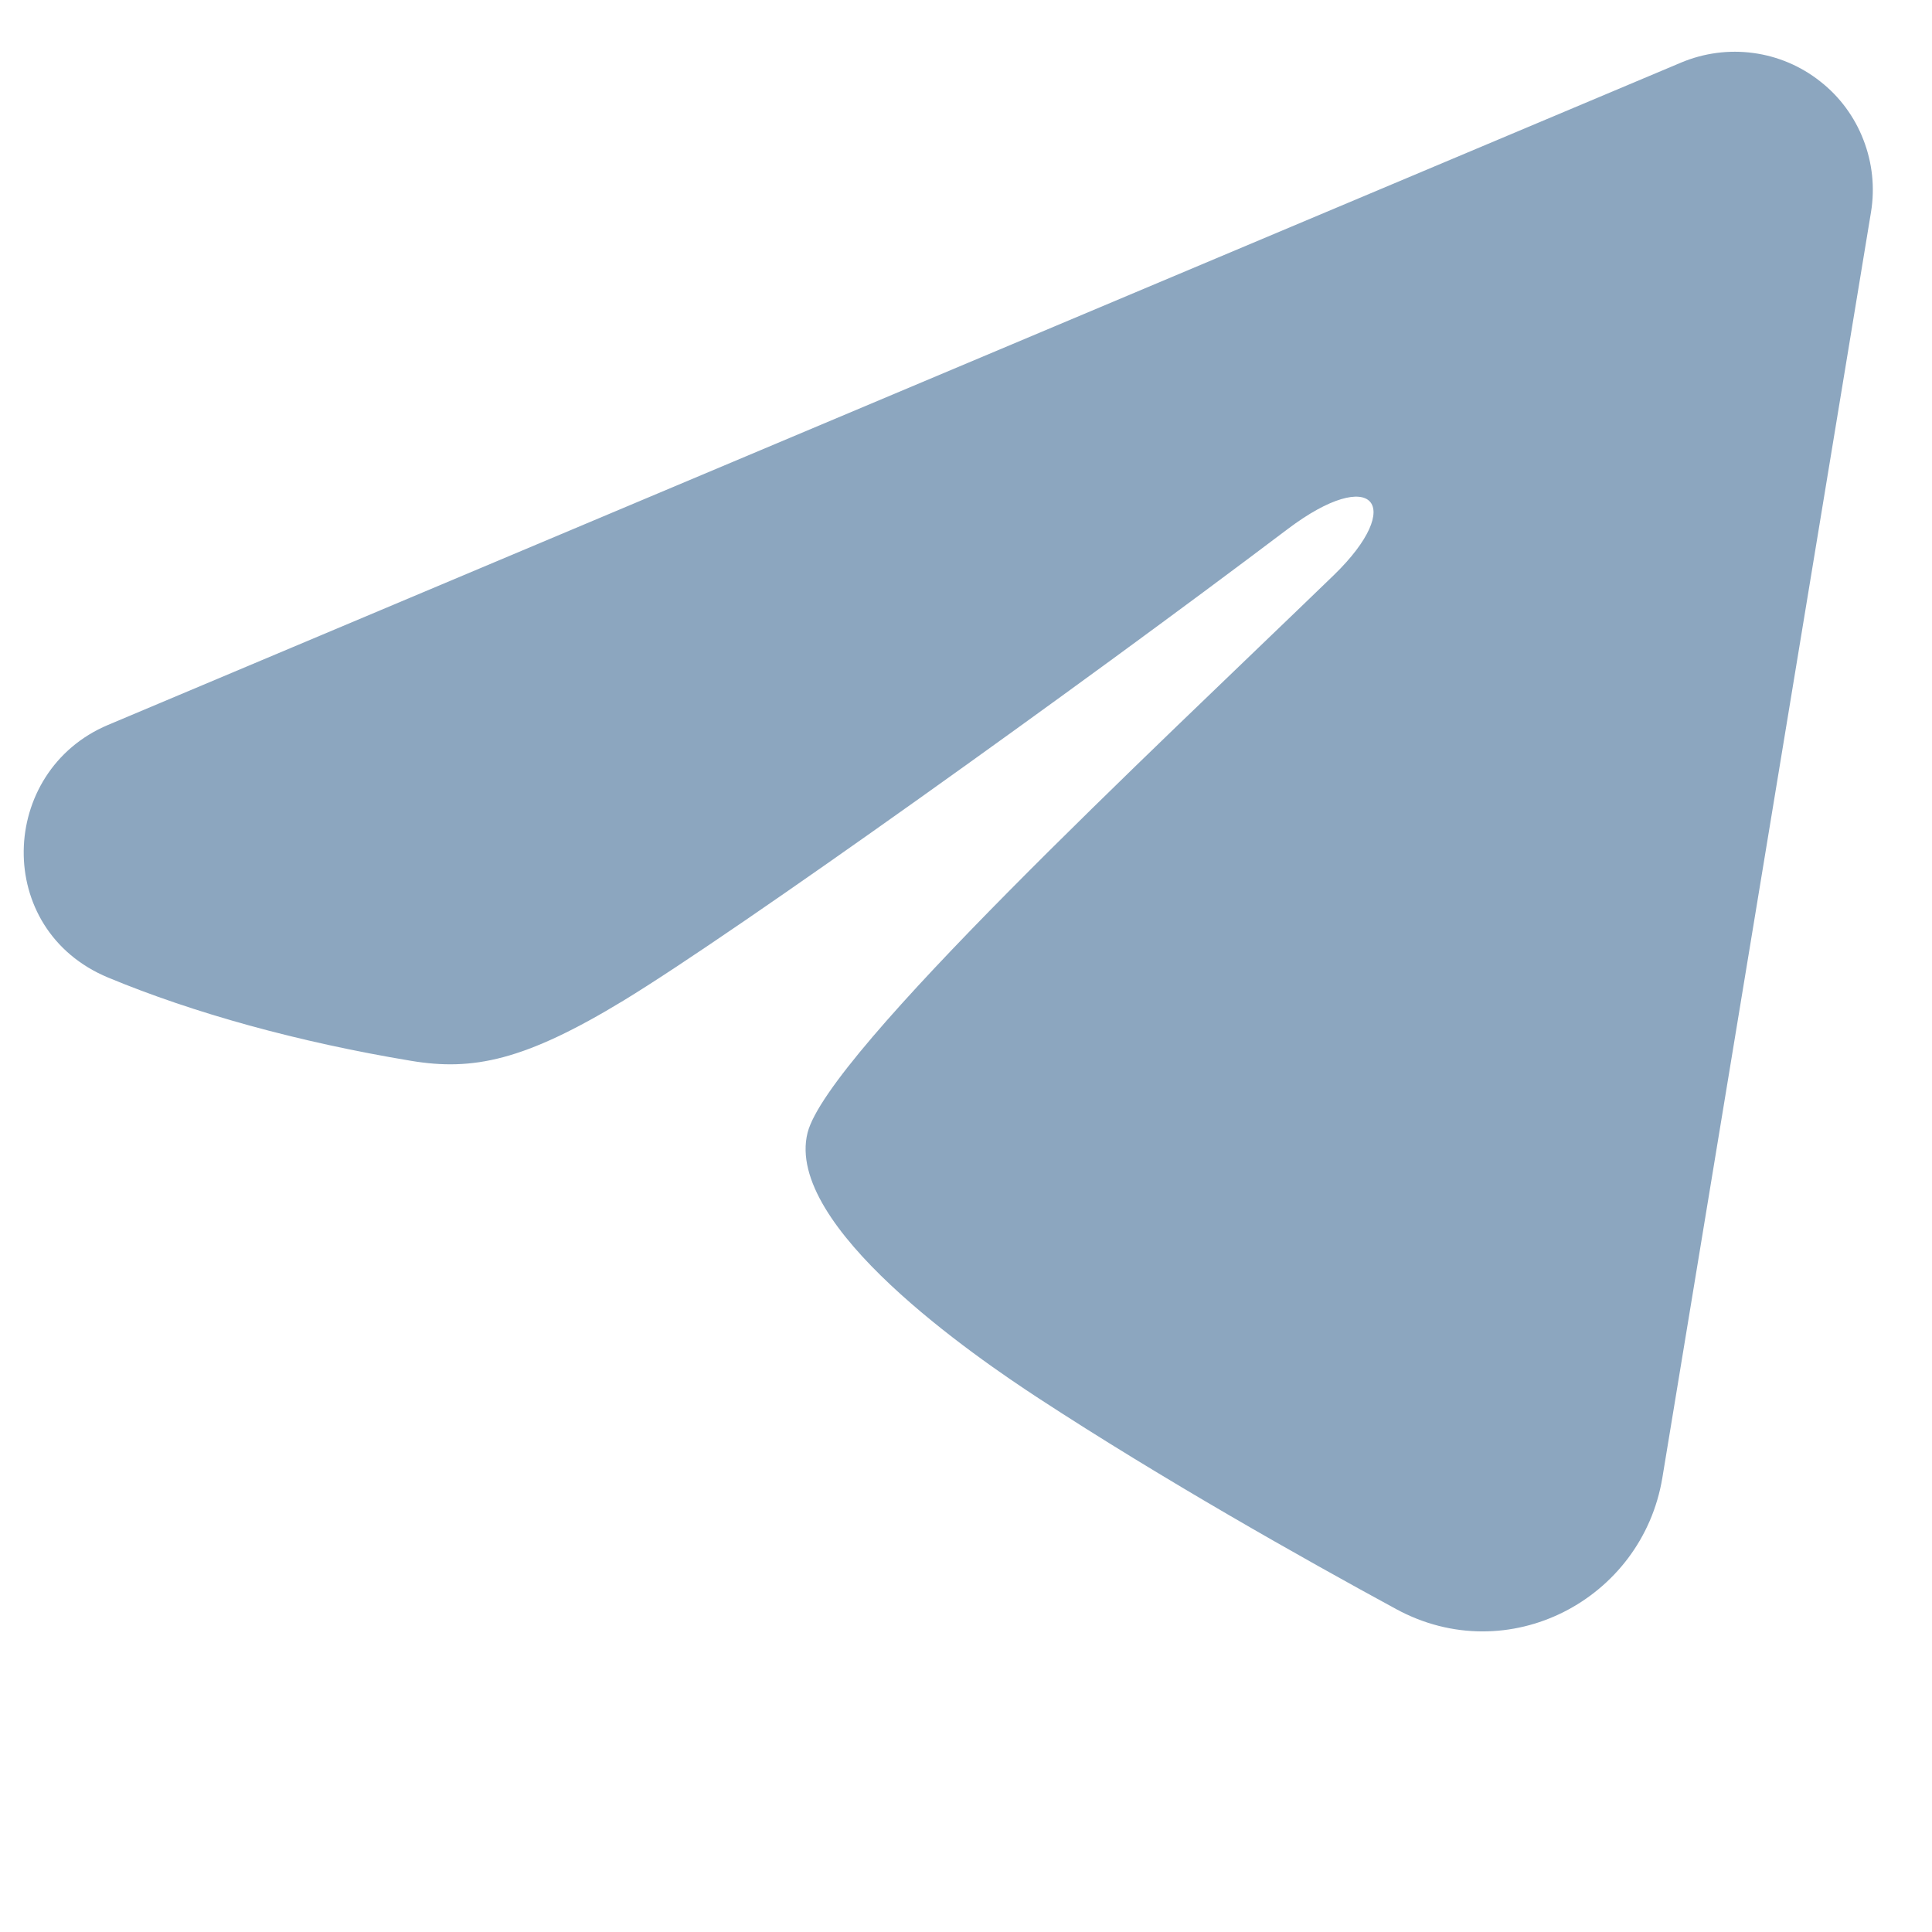 <svg width="14" height="14" viewBox="0 0 14 14" fill="none" xmlns="http://www.w3.org/2000/svg">
<path fill-rule="evenodd" clip-rule="evenodd" d="M12.183 0.453C12.348 0.384 12.528 0.36 12.705 0.384C12.883 0.408 13.05 0.479 13.19 0.59C13.331 0.7 13.439 0.847 13.503 1.013C13.568 1.18 13.587 1.361 13.558 1.537L12.046 10.709C11.899 11.593 10.928 12.101 10.117 11.66C9.438 11.291 8.43 10.723 7.524 10.131C7.07 9.834 5.682 8.884 5.852 8.208C5.999 7.63 8.332 5.458 9.666 4.167C10.189 3.659 9.95 3.367 9.332 3.833C7.798 4.992 5.334 6.754 4.519 7.25C3.8 7.687 3.426 7.762 2.978 7.687C2.16 7.551 1.402 7.341 0.784 7.084C-0.052 6.737 -0.012 5.588 0.783 5.253L12.183 0.453Z" fill="#8CA6BF"/>
</svg>
